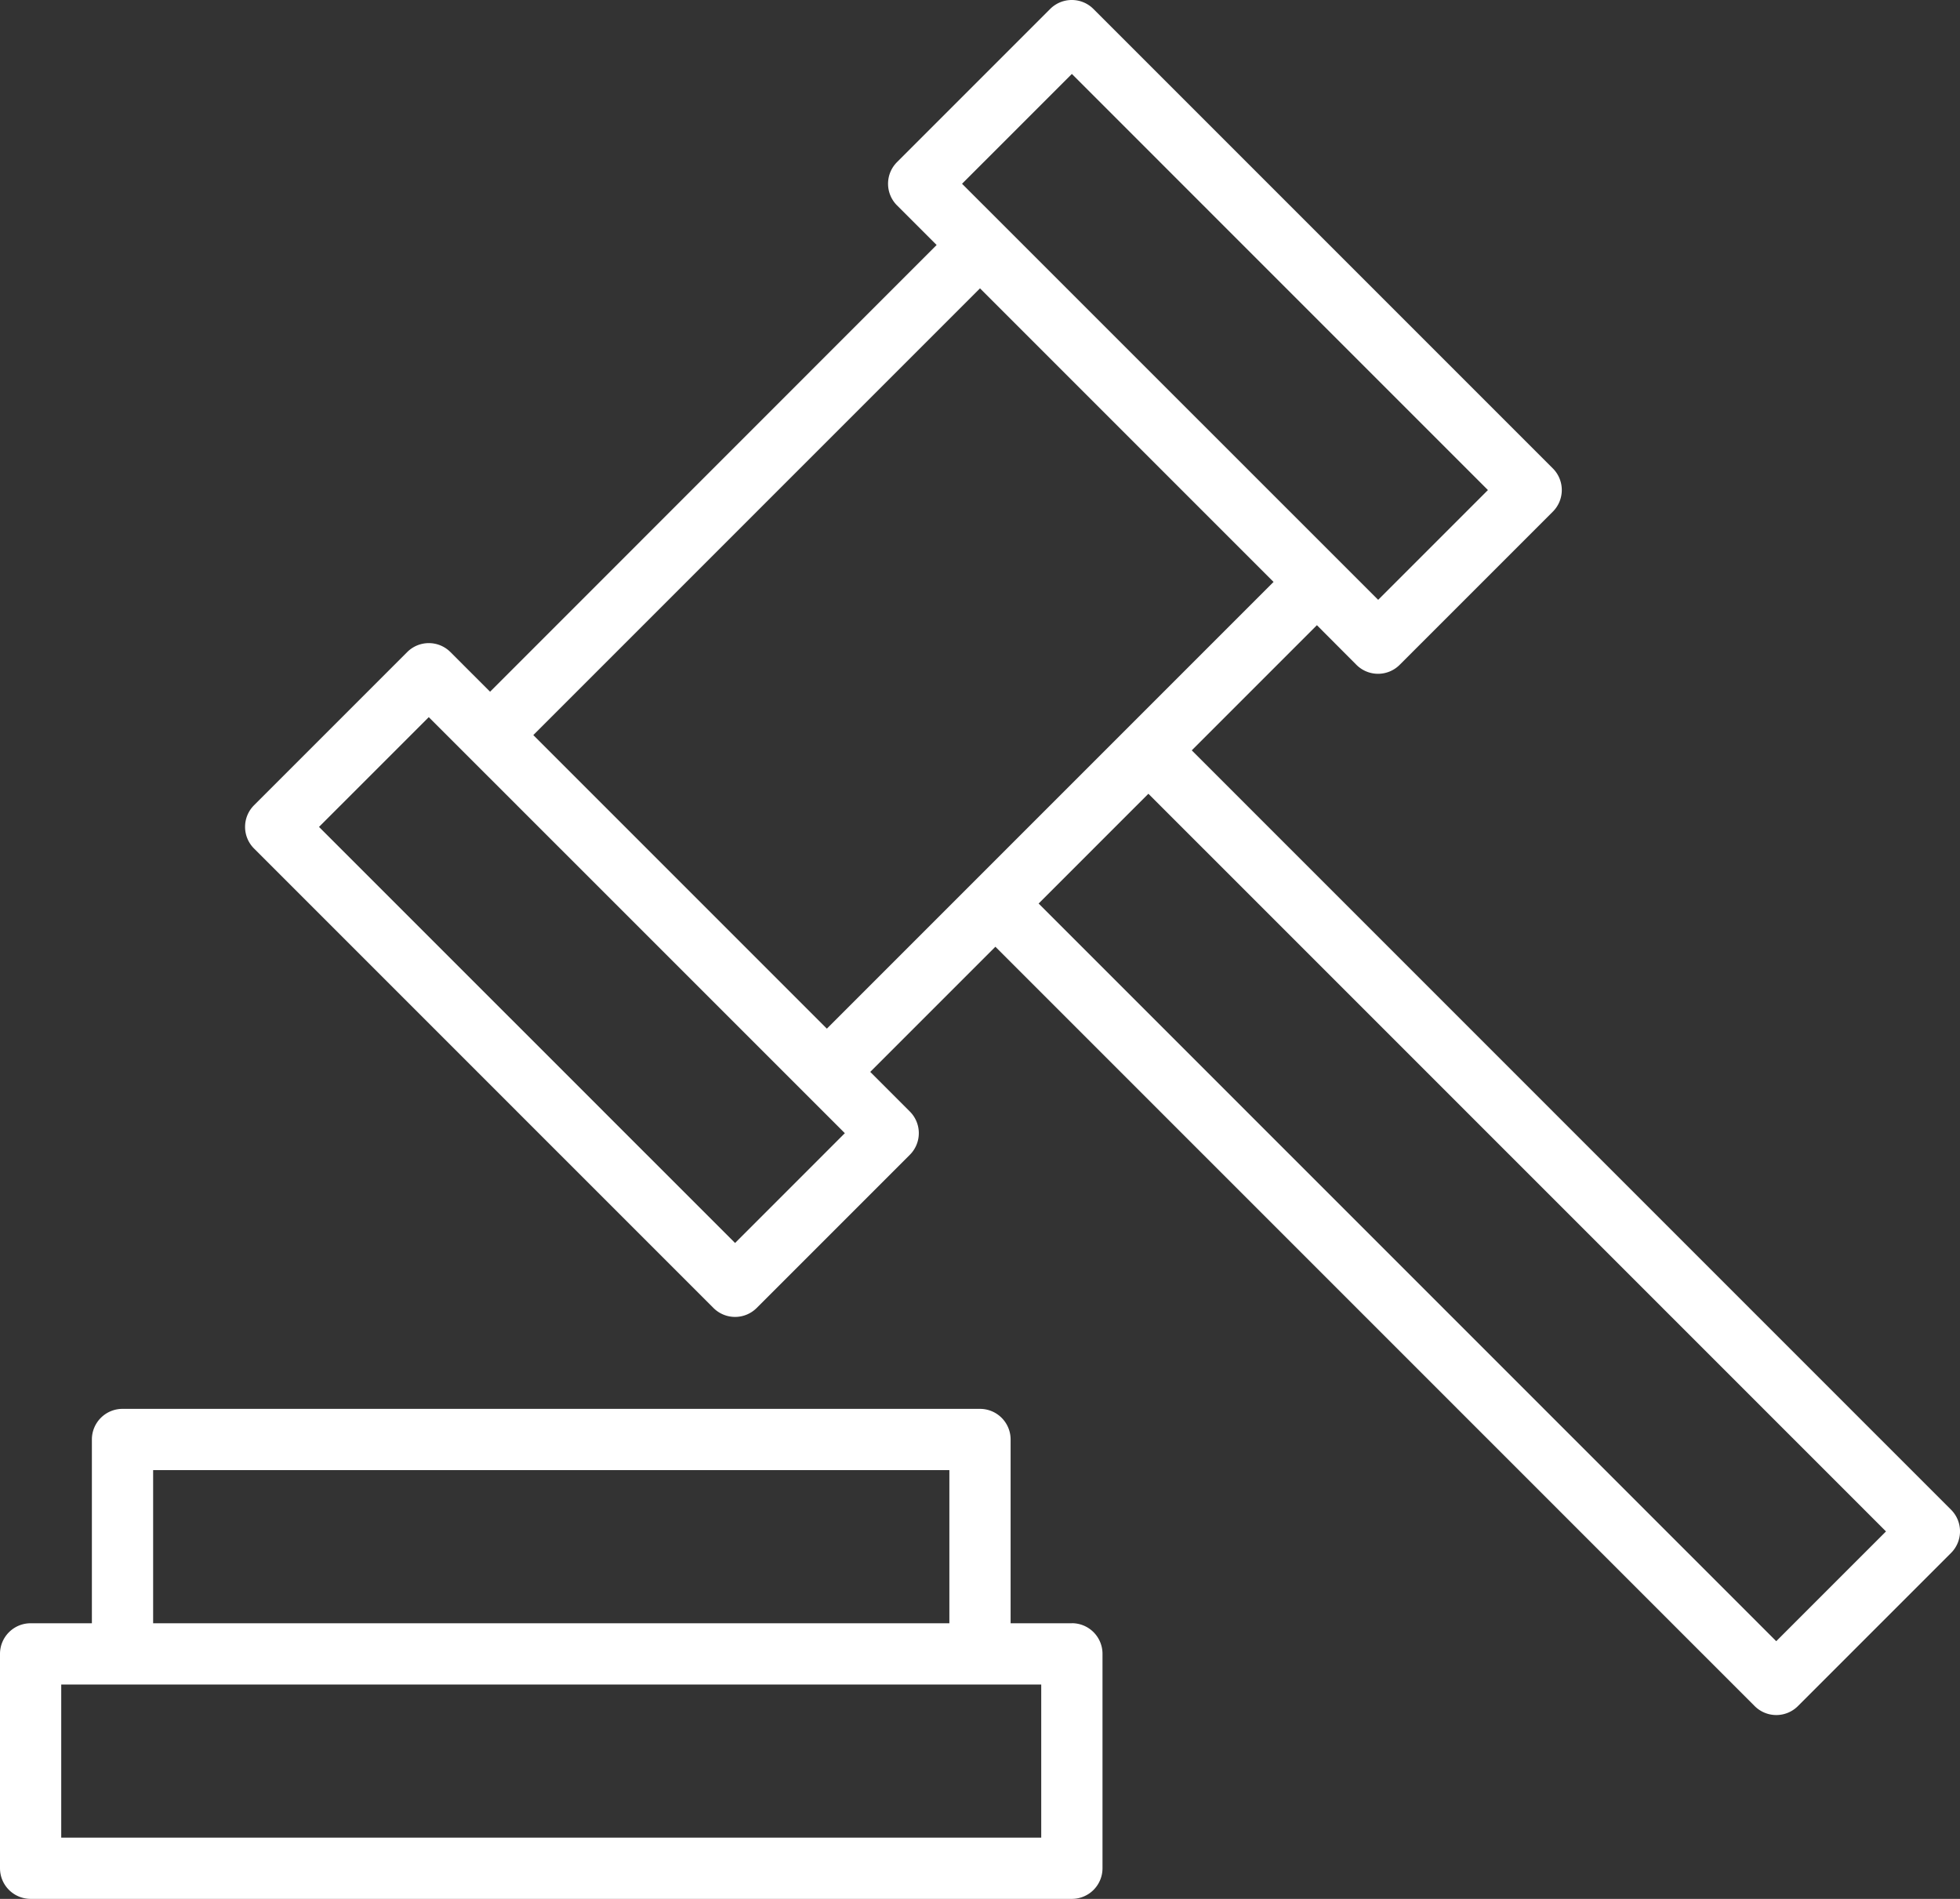 <svg xmlns="http://www.w3.org/2000/svg" width="100" height="96.875" viewBox="0 0 100 96.875">
  <rect x="0" y="0" width="100" height="96.875" fill="#333333" stroke="none"/>
  <g id="noun-auction-hammer-1336727" transform="translate(-170.796 -414.223)">
    <path id="Path_119504" data-name="Path 119504" d="M270.337,183.417,231.6,144.679l6.385-6.385L240,140.315a1.56,1.56,0,0,0,2.209,0l7.812-7.812a1.56,1.56,0,0,0,0-2.209l-23.437-23.437a1.56,1.56,0,0,0-2.209,0l-7.812,7.812a1.56,1.56,0,0,0,0,2.209l2.02,2.02L195.8,141.688l-2.021-2.021a1.56,1.56,0,0,0-2.209,0l-7.812,7.812a1.56,1.56,0,0,0,0,2.209l23.437,23.437a1.56,1.56,0,0,0,2.209,0l7.812-7.812a1.56,1.56,0,0,0,0-2.209l-2.02-2.021,6.385-6.385,38.738,38.738a1.56,1.56,0,0,0,2.209,0l7.812-7.812A1.558,1.558,0,0,0,270.337,183.417Zm-44.854-73.246L246.711,131.4l-5.6,5.6L219.88,115.774ZM208.3,169.812l-21.228-21.227,5.6-5.6L213.9,164.21ZM198.006,143.9l22.79-22.791,14.977,14.978-22.79,22.79Zm63.414,46.227-37.633-37.633,5.6-5.6,37.633,37.633Zm-35.937-.915h-3.125v-9.375a1.563,1.563,0,0,0-1.563-1.563H177.047a1.562,1.562,0,0,0-1.563,1.563v9.375h-3.125a1.562,1.562,0,0,0-1.563,1.563V201.71a1.563,1.563,0,0,0,1.563,1.563h53.124a1.562,1.562,0,0,0,1.563-1.563V190.773a1.561,1.561,0,0,0-1.562-1.564ZM178.609,181.4h40.624v7.812H178.609Zm45.311,18.749h-50v-7.812h50Z" transform="translate(0 307.824)" fill="#fff"/>
  </g>
</svg>
